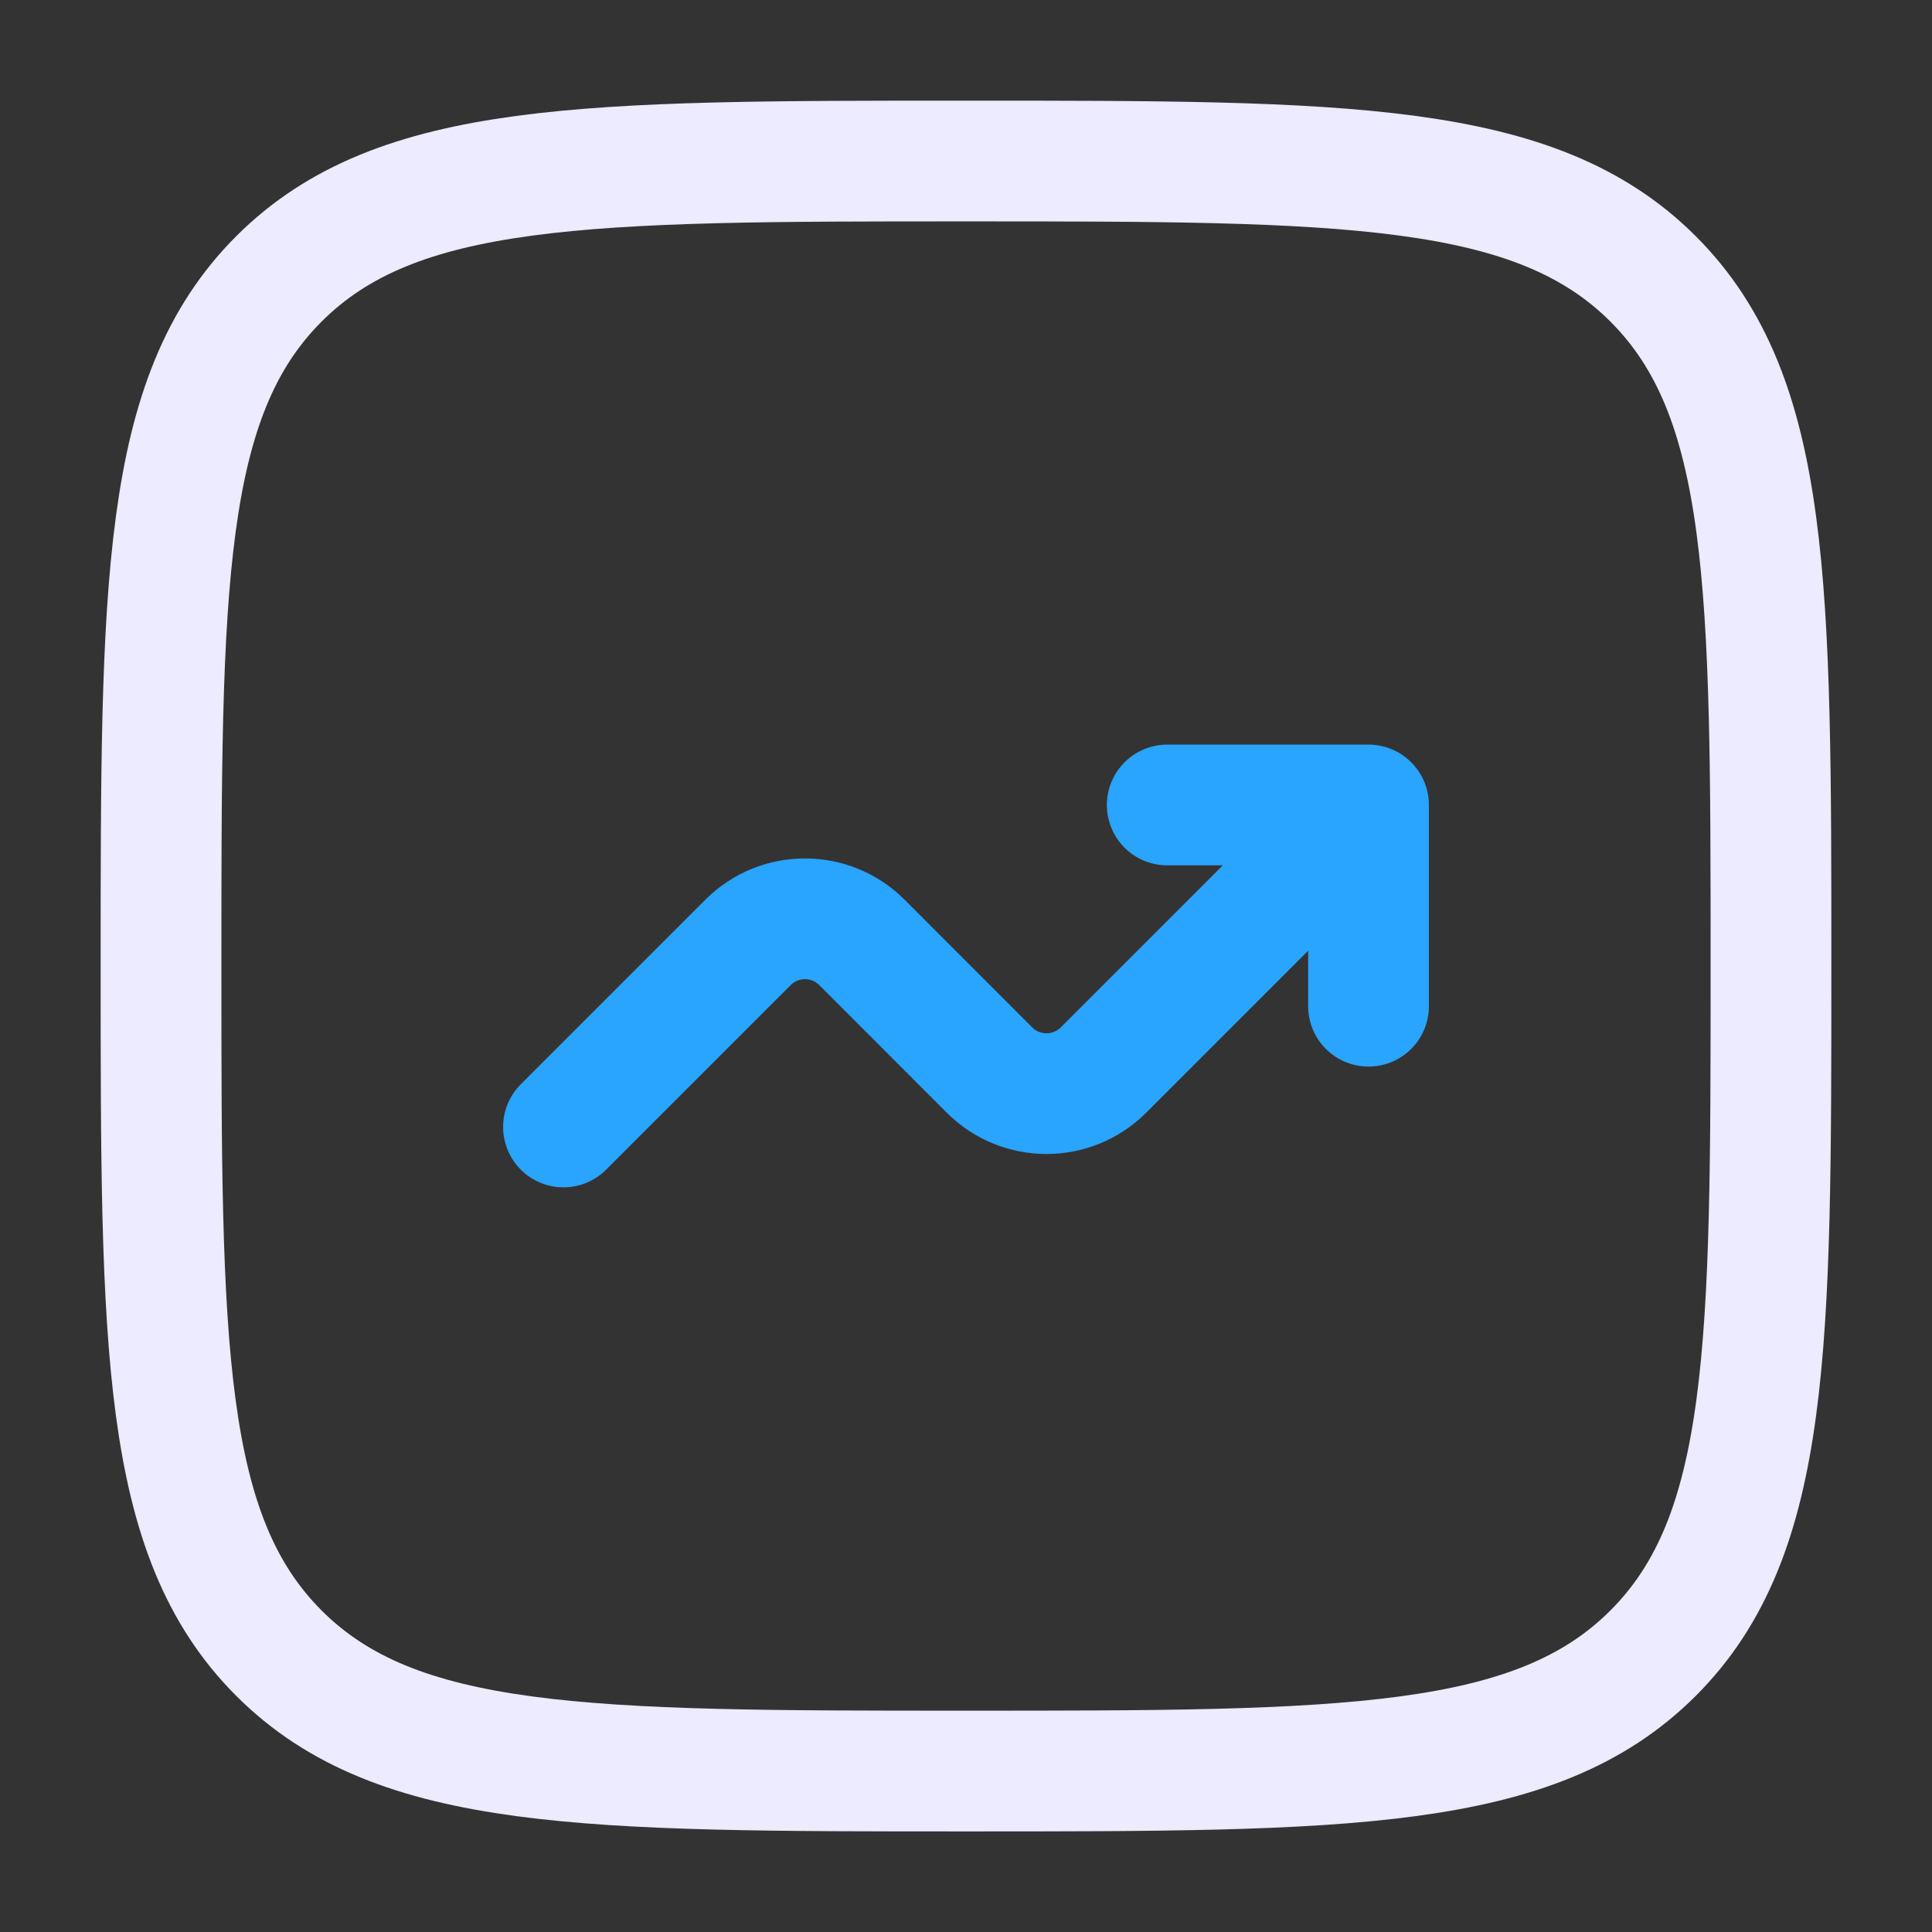 <svg xmlns="http://www.w3.org/2000/svg" width="32" height="32" viewBox="0 0 32 32" fill="none"><rect x="0" y="0" width="32" height="32" fill="#333333" stroke="none"/><path d="M2.667 16C2.667 9.715 2.667 6.572 4.619 4.62C6.572 2.667 9.715 2.667 16 2.667C22.285 2.667 25.428 2.667 27.381 4.62C29.333 6.572 29.333 9.715 29.333 16C29.333 22.286 29.333 25.428 27.381 27.381C25.428 29.334 22.285 29.334 16 29.334C9.715 29.334 6.572 29.334 4.619 27.381C2.667 25.428 2.667 22.286 2.667 16Z" stroke="#ECEBFF" stroke-width="2"></path><path d="M9.333 18.666L12.39 15.609C12.911 15.088 13.755 15.088 14.276 15.609L16.39 17.724C16.911 18.244 17.755 18.244 18.276 17.724L22.667 13.333M22.667 13.333V16.666M22.667 13.333H19.333" stroke="#29A4FF" stroke-width="2" stroke-linecap="round" stroke-linejoin="round"></path></svg>